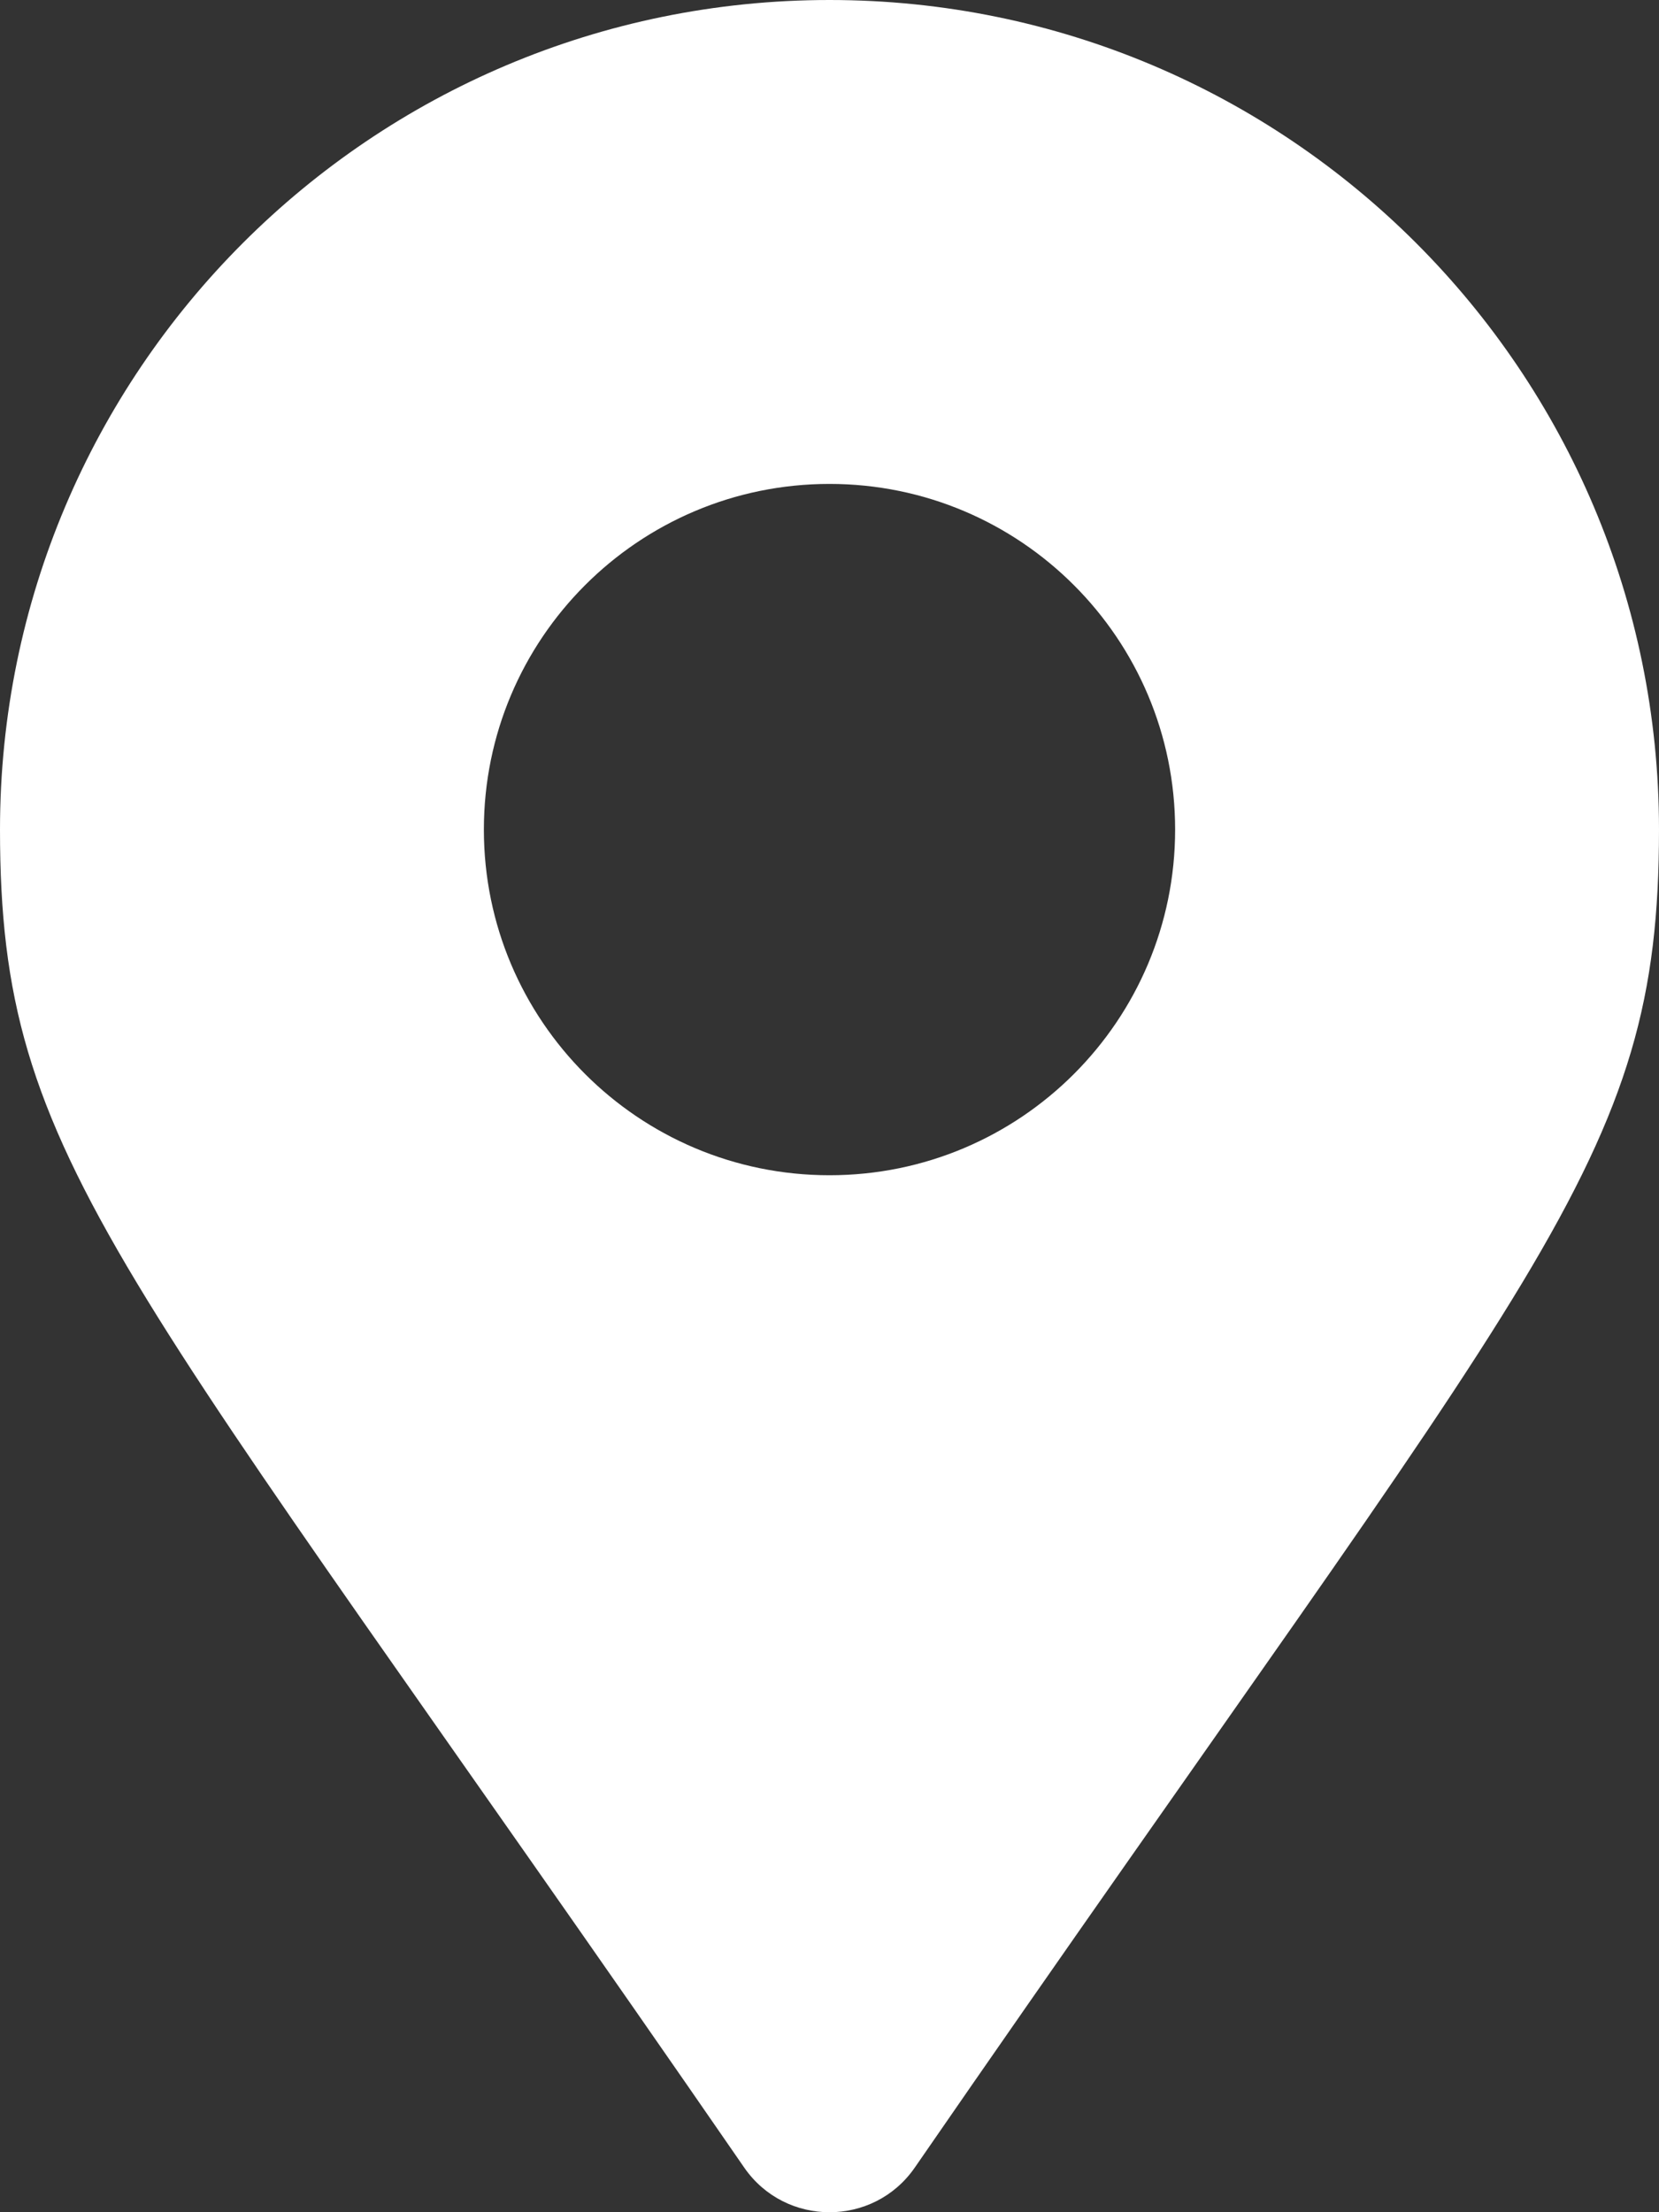<?xml version="1.0" encoding="UTF-8"?> <svg xmlns="http://www.w3.org/2000/svg" xmlns:xlink="http://www.w3.org/1999/xlink" width="12px" height="16px" viewBox="0 0 12 16" version="1.1"><rect x="0" y="0" width="12" height="16" fill="#333333" stroke="none"/><title>Shape</title><g id="Design-V3" stroke="none" stroke-width="1" fill="none" fill-rule="evenodd"><g id="CC_Event-Detail_no-image" transform="translate(-333, -381)" fill="#FFFFFF" fill-rule="nonzero"><path d="M338.383,396.677 C333.843,390.095 333,389.419 333,387 C333,383.686 335.686,381 339,381 C342.314,381 345,383.686 345,387 C345,389.419 344.157,390.095 339.617,396.677 C339.319,397.108 338.681,397.108 338.383,396.677 Z M339,389.5 C340.381,389.5 341.5,388.381 341.5,387 C341.5,385.619 340.381,384.5 339,384.5 C337.619,384.5 336.5,385.619 336.5,387 C336.5,388.381 337.619,389.5 339,389.5 Z" id="Shape"></path></g></g></svg> 